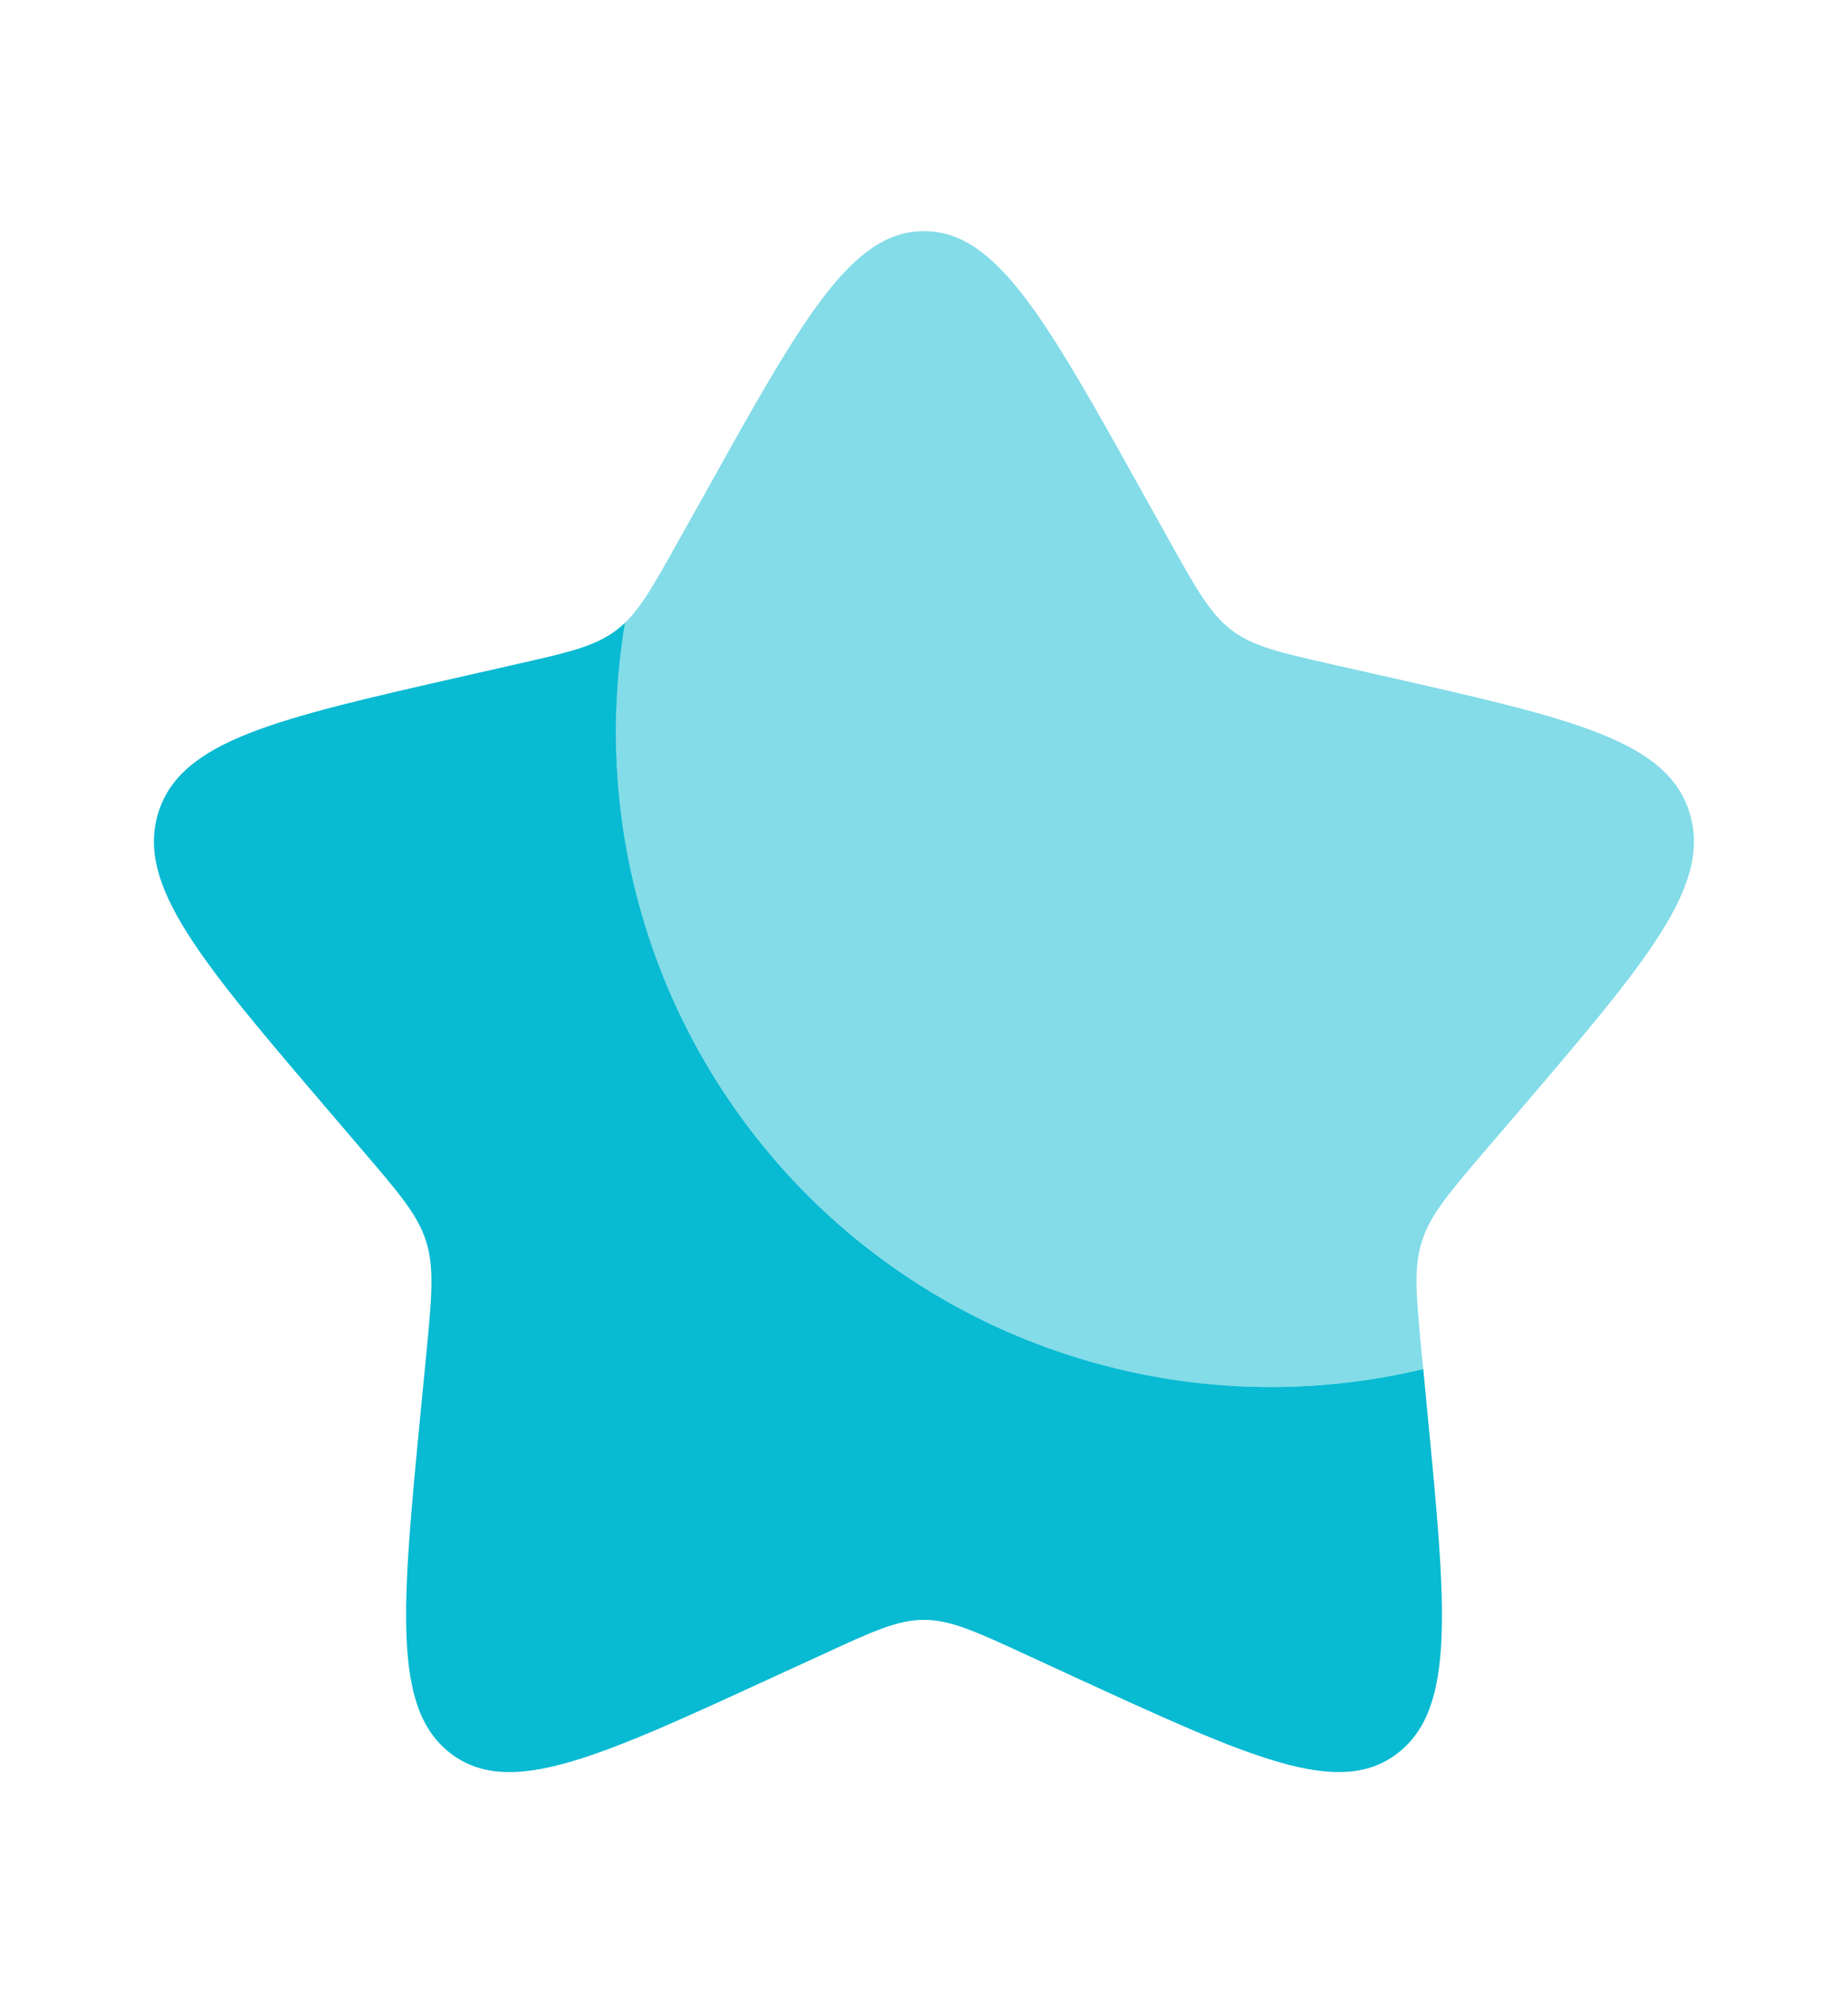 <svg width="12" height="13" viewBox="0 0 12 13" fill="none" xmlns="http://www.w3.org/2000/svg">
<path d="M9.242 8.884C8.558 9.048 7.845 9.04 7.165 8.86C6.485 8.681 5.861 8.336 5.347 7.856C4.834 7.376 4.447 6.777 4.223 6.111C3.998 5.445 3.942 4.733 4.059 4.041C4.041 4.058 4.023 4.074 4.003 4.089C3.862 4.196 3.688 4.235 3.337 4.314L3.02 4.386C1.79 4.665 1.175 4.804 1.028 5.274C0.882 5.744 1.302 6.235 2.14 7.215L2.357 7.469C2.595 7.747 2.715 7.887 2.768 8.059C2.821 8.231 2.804 8.417 2.768 8.789L2.735 9.127C2.608 10.435 2.545 11.089 2.928 11.38C3.311 11.671 3.886 11.406 5.037 10.876L5.336 10.739C5.663 10.588 5.827 10.512 6 10.512C6.173 10.512 6.337 10.588 6.665 10.739L6.962 10.876C8.114 11.405 8.69 11.671 9.072 11.38C9.456 11.089 9.392 10.435 9.265 9.127L9.242 8.884Z" fill="#08BAD2"/>
<path opacity="0.5" d="M4.577 3.204L4.412 3.498C4.232 3.821 4.143 3.982 4.003 4.089C4.022 4.074 4.041 4.058 4.059 4.04C3.941 4.734 3.998 5.445 4.223 6.111C4.447 6.777 4.834 7.377 5.348 7.856C5.861 8.336 6.486 8.681 7.165 8.861C7.845 9.04 8.559 9.048 9.242 8.883L9.232 8.789C9.197 8.417 9.178 8.231 9.232 8.059C9.286 7.886 9.405 7.747 9.643 7.468L9.86 7.215C10.698 6.235 11.117 5.745 10.971 5.274C10.825 4.803 10.21 4.664 8.98 4.386L8.662 4.314C8.312 4.235 8.137 4.196 7.997 4.089C7.857 3.982 7.767 3.821 7.587 3.498L7.423 3.204C6.79 2.068 6.473 1.5 6 1.5C5.527 1.5 5.21 2.068 4.577 3.204Z" fill="#08BAD2"/>
</svg>
